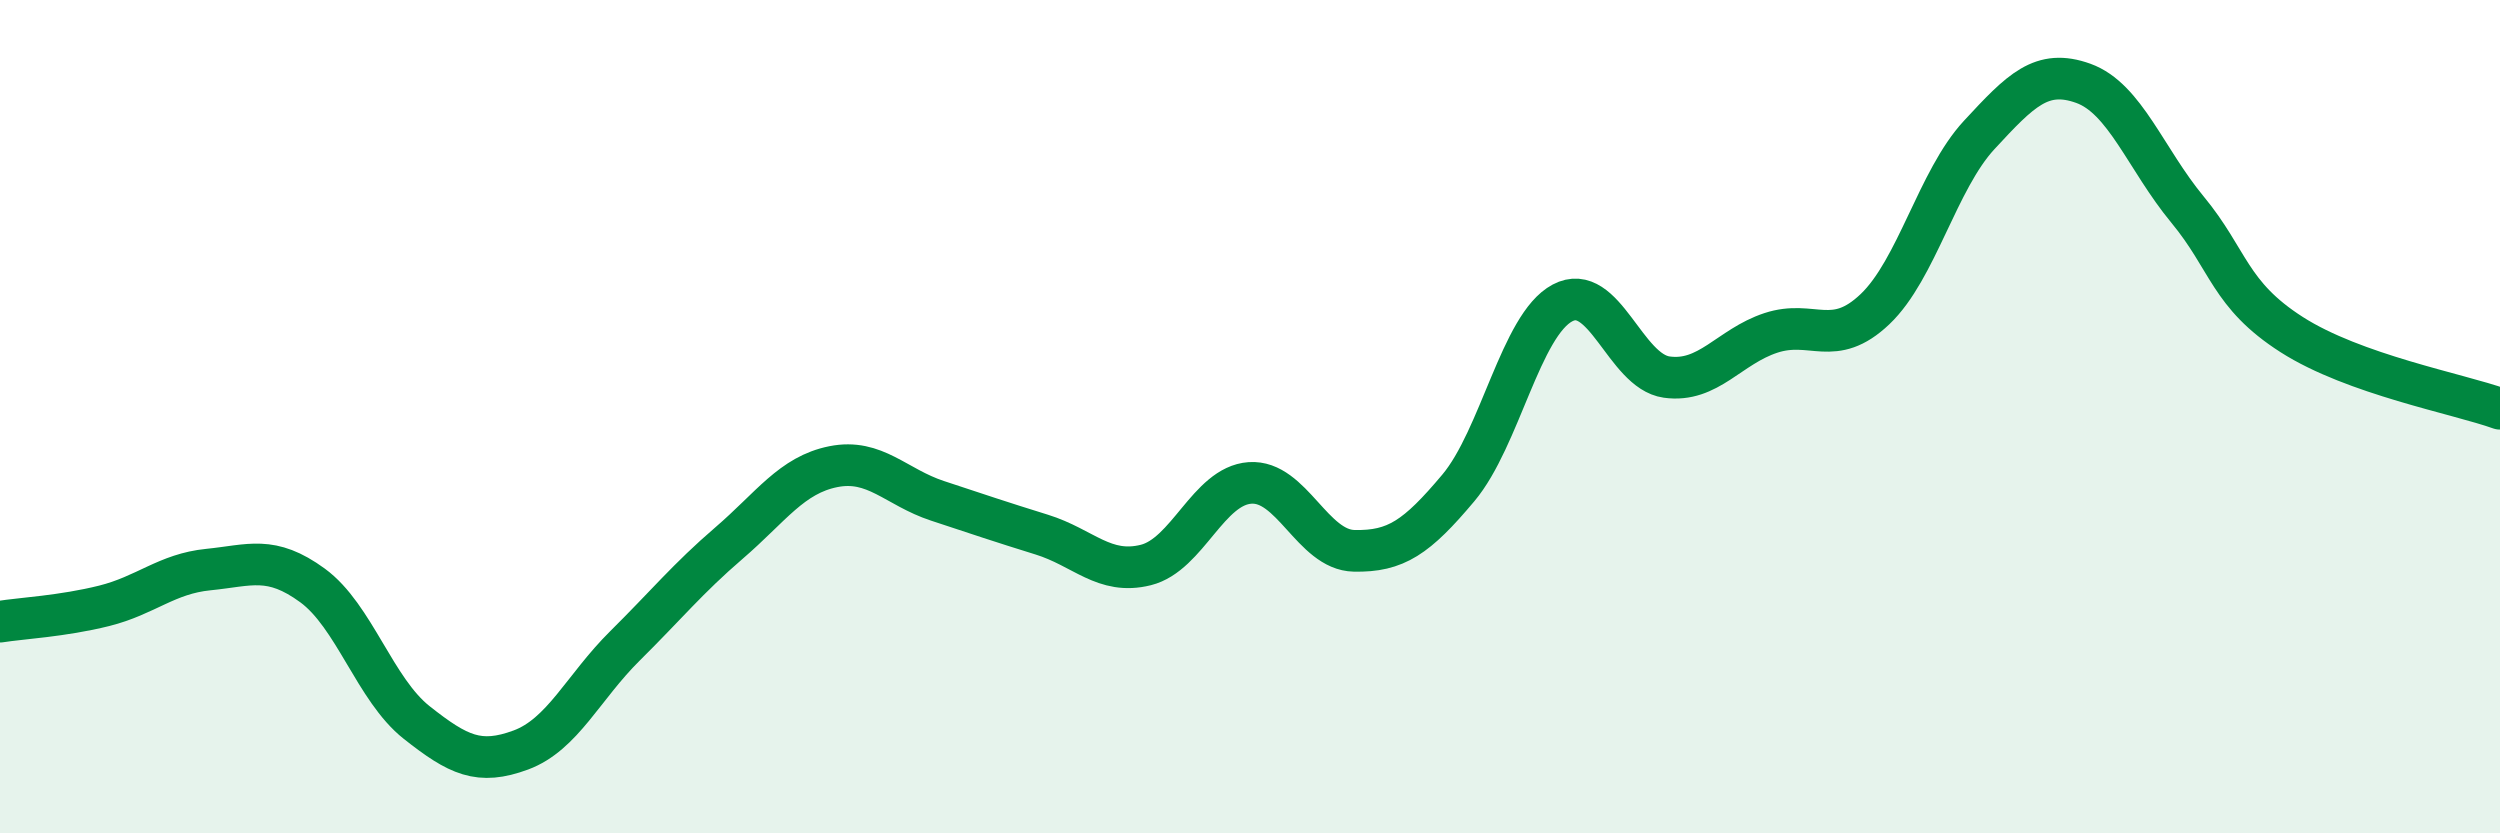 
    <svg width="60" height="20" viewBox="0 0 60 20" xmlns="http://www.w3.org/2000/svg">
      <path
        d="M 0,14.92 C 0.5,14.84 1.5,14.79 2.5,14.54 C 3.5,14.29 4,13.77 5,13.67 C 6,13.57 6.5,13.32 7.5,14.05 C 8.5,14.78 9,16.55 10,17.34 C 11,18.13 11.5,18.37 12.5,18 C 13.5,17.63 14,16.49 15,15.5 C 16,14.51 16.5,13.89 17.5,13.03 C 18.5,12.17 19,11.4 20,11.2 C 21,11 21.5,11.69 22.5,12.02 C 23.5,12.35 24,12.52 25,12.83 C 26,13.14 26.5,13.81 27.5,13.56 C 28.5,13.31 29,11.66 30,11.59 C 31,11.52 31.5,13.2 32.5,13.22 C 33.5,13.24 34,12.9 35,11.71 C 36,10.52 36.5,7.8 37.5,7.27 C 38.5,6.74 39,8.91 40,9.05 C 41,9.19 41.5,8.32 42.5,7.99 C 43.5,7.66 44,8.37 45,7.42 C 46,6.47 46.5,4.32 47.5,3.24 C 48.5,2.16 49,1.64 50,2 C 51,2.36 51.5,3.82 52.5,5.03 C 53.5,6.24 53.5,7.07 55,8.03 C 56.5,8.99 59,9.45 60,9.81L60 20L0 20Z"
        fill="#008740"
        opacity="0.1"
        stroke-linecap="round"
        stroke-linejoin="round"
      />
      <path
        d="M 0,14.92 C 0.5,14.84 1.5,14.79 2.5,14.54 C 3.5,14.29 4,13.77 5,13.67 C 6,13.57 6.5,13.32 7.5,14.05 C 8.5,14.78 9,16.55 10,17.34 C 11,18.13 11.5,18.37 12.5,18 C 13.5,17.63 14,16.49 15,15.5 C 16,14.51 16.5,13.89 17.5,13.03 C 18.5,12.17 19,11.4 20,11.2 C 21,11 21.5,11.69 22.5,12.02 C 23.5,12.35 24,12.52 25,12.83 C 26,13.14 26.5,13.81 27.5,13.56 C 28.5,13.31 29,11.66 30,11.59 C 31,11.52 31.5,13.2 32.5,13.22 C 33.5,13.24 34,12.9 35,11.71 C 36,10.52 36.5,7.8 37.5,7.27 C 38.5,6.74 39,8.91 40,9.05 C 41,9.19 41.5,8.32 42.5,7.99 C 43.5,7.66 44,8.37 45,7.42 C 46,6.47 46.5,4.32 47.5,3.24 C 48.5,2.16 49,1.64 50,2 C 51,2.36 51.5,3.82 52.5,5.03 C 53.5,6.24 53.5,7.07 55,8.03 C 56.5,8.99 59,9.45 60,9.81"
        stroke="#008740"
        stroke-width="1"
        fill="none"
        stroke-linecap="round"
        stroke-linejoin="round"
      />
    </svg>
  